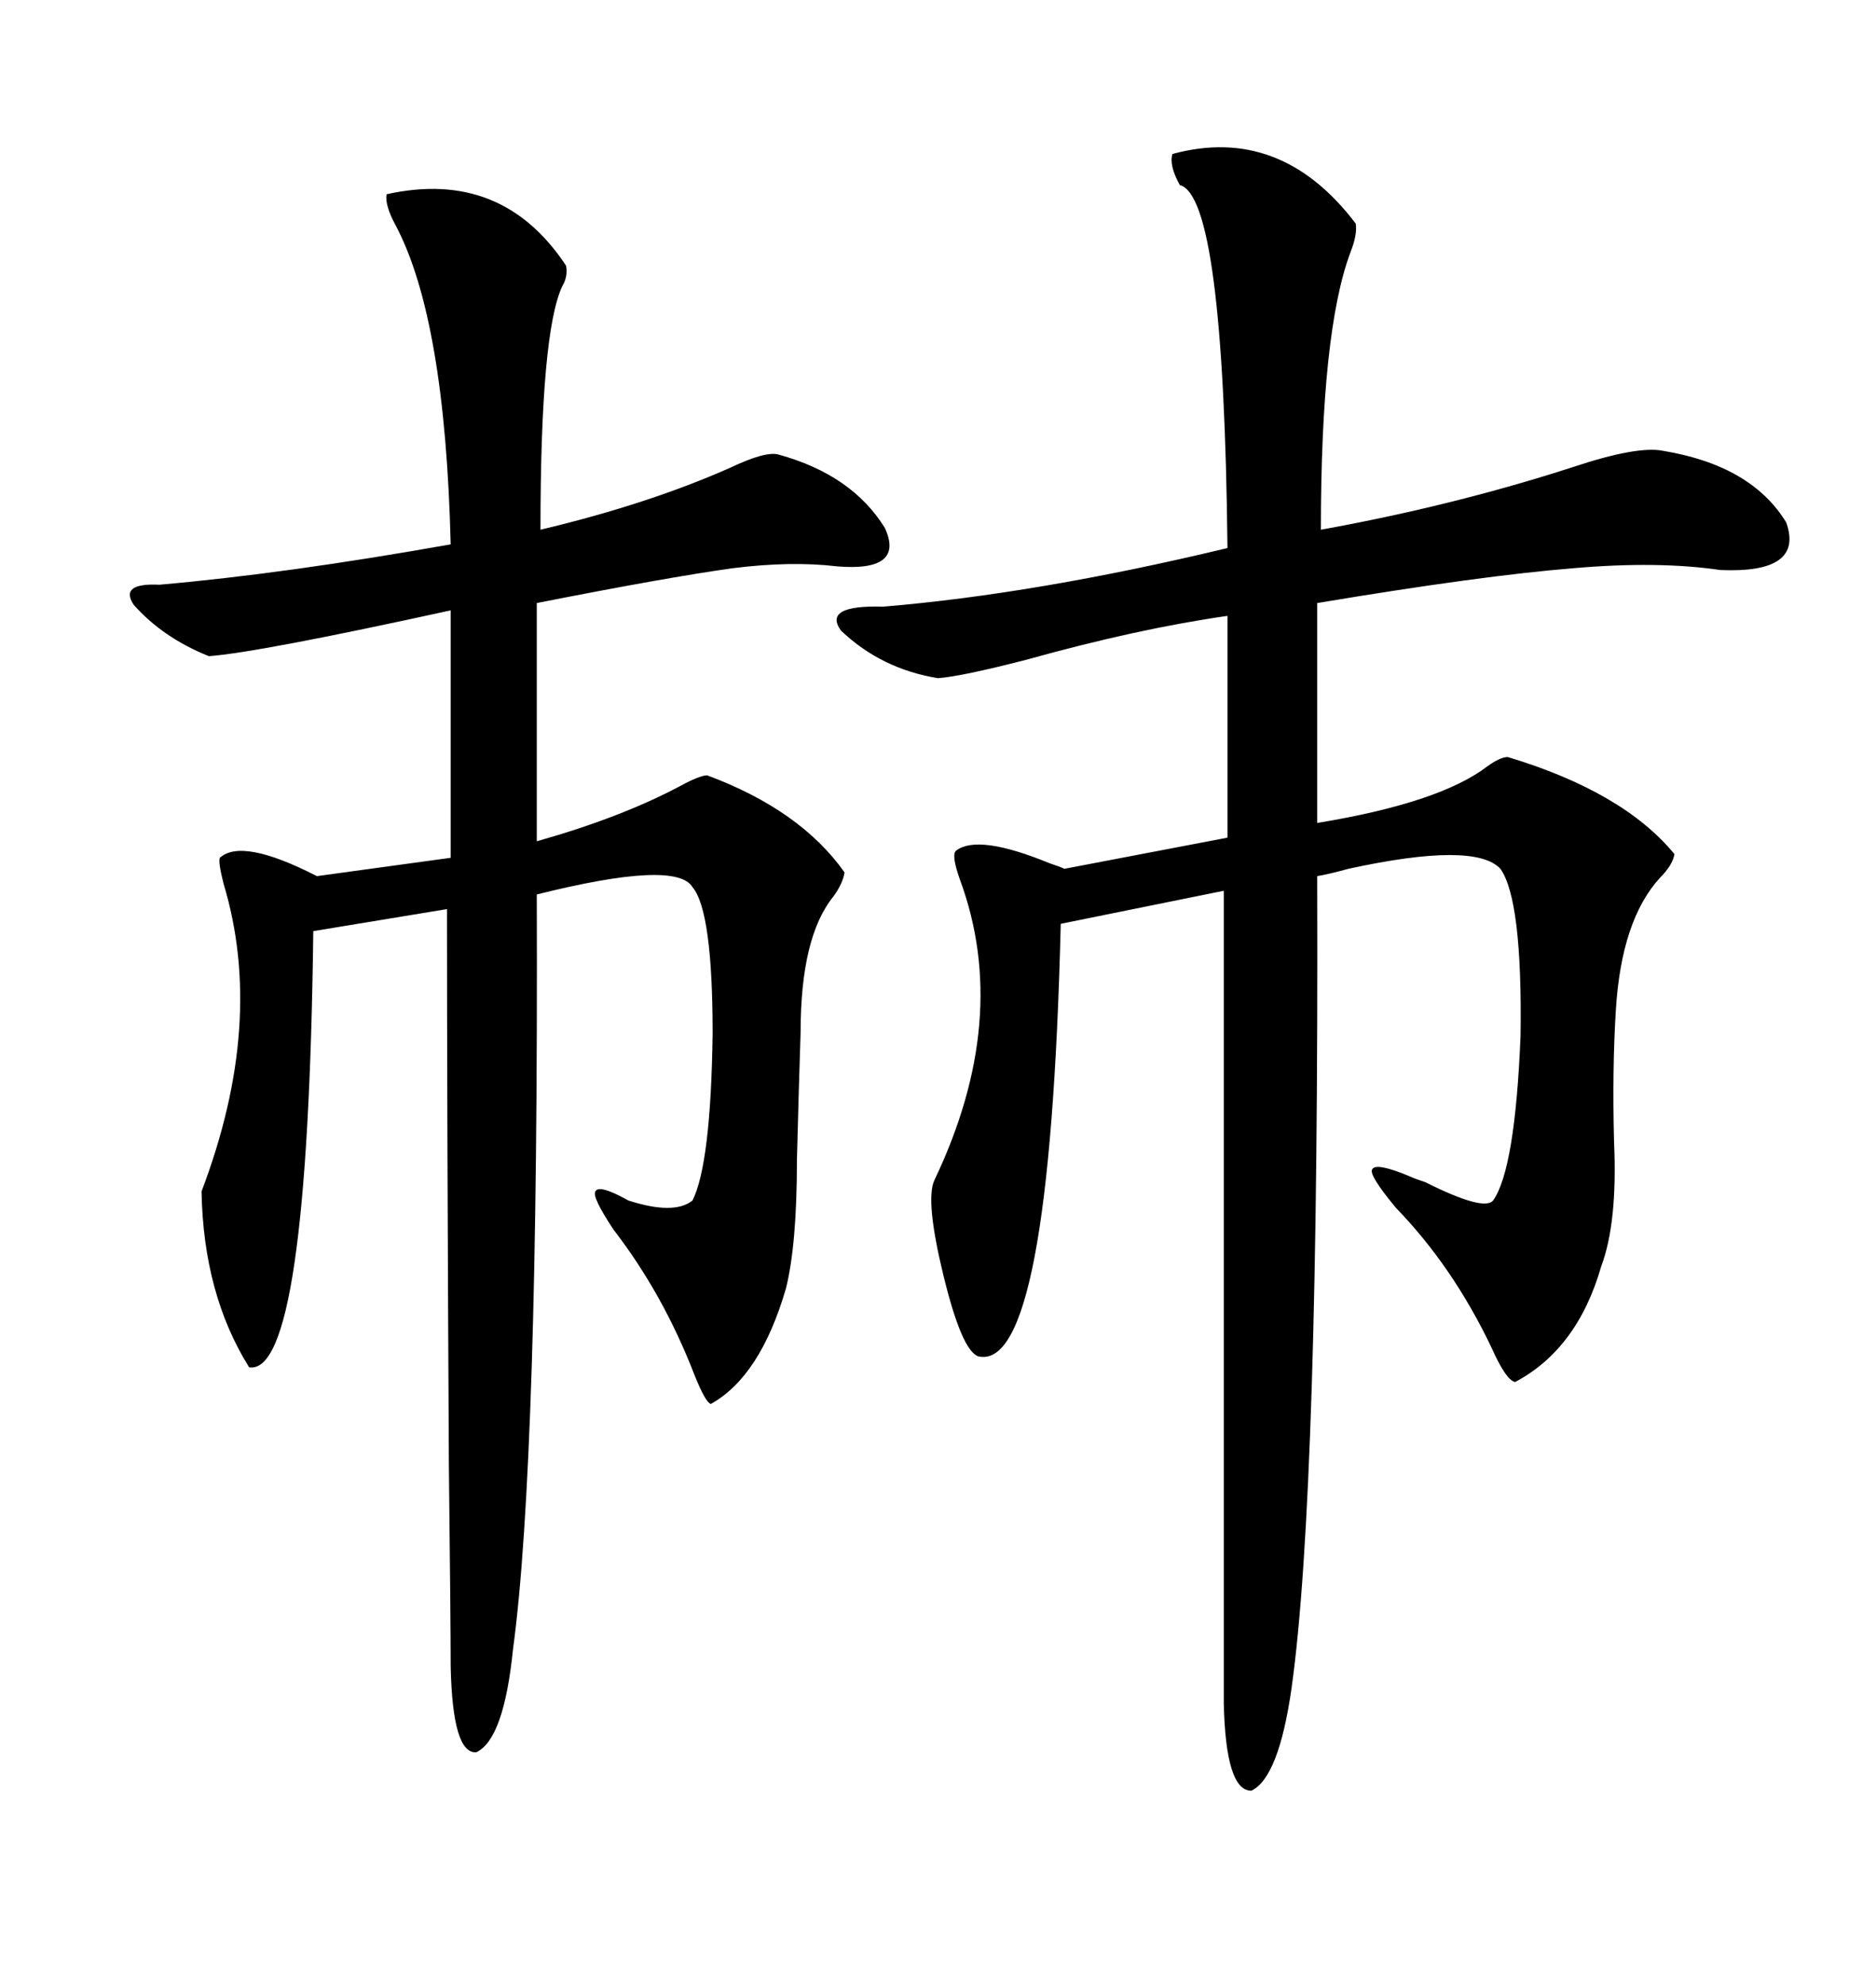 <svg xmlns="http://www.w3.org/2000/svg" xmlns:xlink="http://www.w3.org/1999/xlink" width="300" height="317.285"><path d="M187.50 24.61L187.50 24.61Q204.79 19.92 216.80 35.74L216.80 35.74Q217.09 37.50 215.92 40.43L215.92 40.43Q211.23 53.03 211.23 84.67L211.23 84.67Q232.32 80.86 251.37 74.71L251.37 74.71Q261.91 71.19 266.02 72.07L266.02 72.07Q280.08 74.41 285.64 83.50L285.64 83.50Q288.57 91.70 275.10 91.11L275.10 91.11Q265.14 89.65 251.66 90.82L251.66 90.82Q237.01 91.99 210.64 96.39L210.64 96.39L210.64 131.54Q230.27 128.32 237.89 122.46L237.89 122.46Q239.94 121.00 241.11 121.00L241.11 121.00Q259.57 126.56 267.77 136.52L267.77 136.52Q267.48 138.28 265.43 140.33L265.43 140.33Q259.28 147.07 258.40 161.43L258.40 161.43Q257.81 170.80 258.11 182.52L258.11 182.52Q258.69 195.41 256.05 202.44L256.05 202.44Q252.25 215.63 242.29 220.90L242.29 220.90Q240.82 220.61 238.48 215.33L238.48 215.33Q232.32 202.44 223.24 193.07L223.24 193.07Q218.85 187.79 219.43 186.91L219.43 186.91Q220.02 185.74 225.59 188.09L225.59 188.09Q226.17 188.38 227.93 188.96L227.93 188.96Q237.30 193.65 238.77 191.89L238.77 191.89Q242.29 186.91 243.16 165.53L243.16 165.53Q243.46 143.85 239.94 138.87L239.94 138.87Q235.84 134.47 215.63 138.87L215.63 138.87Q212.40 139.75 210.64 140.04L210.64 140.04Q210.94 238.48 206.54 269.82L206.54 269.82Q204.49 284.18 200.10 286.23L200.10 286.23Q196.00 286.23 195.70 272.17L195.70 272.17L195.70 142.38L169.63 147.66Q167.87 219.43 156.45 216.80L156.45 216.80Q153.81 215.92 150.88 203.91L150.88 203.91Q147.95 191.89 149.41 188.67L149.41 188.67Q161.72 162.89 153.52 140.63L153.52 140.63Q152.05 136.52 152.93 135.94L152.93 135.94Q156.45 133.30 167.87 137.99L167.87 137.99Q169.63 138.57 170.21 138.87L170.21 138.87L196.29 133.89L196.29 98.44Q181.93 100.49 164.06 105.47L164.06 105.47Q153.81 108.11 150 108.40L150 108.40Q140.92 106.93 134.47 100.78L134.47 100.78Q131.54 96.68 141.21 96.97L141.21 96.97Q165.82 94.92 196.29 87.60L196.29 87.60Q195.70 31.35 188.67 29.59L188.67 29.59Q186.91 26.37 187.50 24.61ZM61.82 31.05L61.82 31.05Q80.27 26.95 90.53 42.48L90.53 42.48Q90.82 44.24 89.94 45.70L89.94 45.70Q86.43 53.03 86.43 84.67L86.43 84.67Q103.71 80.57 116.89 74.71L116.89 74.71Q122.46 72.07 124.51 72.66L124.51 72.66Q136.23 75.88 141.50 84.38L141.50 84.38Q144.73 91.41 133.89 90.53L133.89 90.53Q126.56 89.65 117.19 90.82L117.19 90.82Q106.64 92.29 85.84 96.39L85.84 96.39L85.84 134.47Q99.32 130.66 108.69 125.68L108.69 125.68Q111.91 123.93 113.09 123.93L113.09 123.93Q128.03 129.49 135.06 139.45L135.06 139.45Q134.77 141.21 133.30 143.26L133.30 143.26Q128.03 149.71 128.03 164.94L128.03 164.94Q127.73 174.02 127.44 185.45L127.44 185.45Q127.44 198.93 125.68 205.96L125.68 205.96Q121.58 220.02 113.67 224.41L113.67 224.41Q112.79 224.12 111.04 219.73L111.04 219.73Q106.05 206.84 98.14 196.58L98.14 196.58Q94.63 191.31 95.21 190.43L95.21 190.43Q95.80 189.26 100.49 191.89L100.49 191.89Q107.81 194.24 110.74 191.89L110.74 191.89Q113.67 186.04 113.96 165.23L113.96 165.23Q113.96 145.61 110.74 141.80L110.74 141.80Q108.11 137.40 85.84 142.97L85.84 142.97Q86.13 233.50 82.03 263.67L82.03 263.67Q80.57 278.03 76.17 280.08L76.17 280.08Q72.36 280.37 72.07 266.31L72.07 266.31Q72.07 259.57 71.78 234.08L71.78 234.08Q71.48 177.54 71.48 145.31L71.48 145.31L50.10 148.83Q49.22 220.02 39.84 218.55L39.84 218.55Q32.52 206.84 32.23 190.43L32.23 190.43Q42.48 163.48 35.74 141.21L35.74 141.21Q34.86 137.70 35.16 137.11L35.16 137.11Q38.67 133.89 50.68 140.04L50.68 140.04L72.07 137.11L72.07 97.56Q41.31 104.30 33.40 104.88L33.40 104.88Q26.07 101.95 21.39 96.68L21.39 96.68Q19.04 93.16 25.49 93.46L25.49 93.46Q45.70 91.70 72.07 87.01L72.07 87.01Q71.19 50.98 63.28 36.04L63.28 36.04Q61.52 32.81 61.82 31.05Z"/></svg>